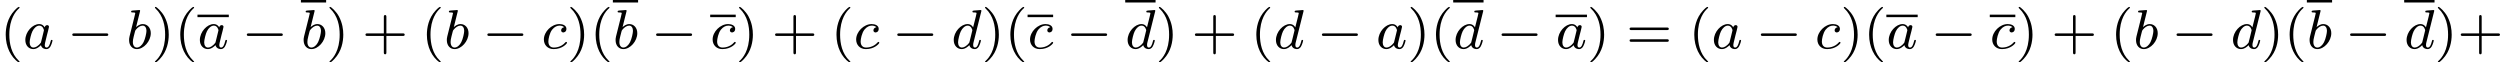 <?xml version='1.0' encoding='UTF-8'?>
<!-- This file was generated by dvisvgm 2.13.3 -->
<svg version='1.1' xmlns='http://www.w3.org/2000/svg' xmlns:xlink='http://www.w3.org/1999/xlink' width='717.824pt' height='17.924pt' viewBox='150.843 698.713 717.824 17.924'>
<defs>
<path id='g0-0' d='M5.571-1.809C5.699-1.809 5.874-1.809 5.874-1.993S5.699-2.176 5.571-2.176H1.004C.877-2.176 .701-2.176 .701-1.993S.877-1.809 1.004-1.809H5.571Z'/>
<path id='g1-97' d='M3.124-3.037C3.053-3.172 2.821-3.515 2.335-3.515C1.387-3.515 .343-2.407 .343-1.227C.343-.399 .877 .08 1.49 .08C2 .08 2.439-.327 2.582-.486C2.726 .064 3.268 .08 3.363 .08C3.73 .08 3.913-.223 3.977-.359C4.136-.646 4.248-1.108 4.248-1.14C4.248-1.188 4.216-1.243 4.121-1.243S4.009-1.196 3.961-.996C3.85-.558 3.698-.143 3.387-.143C3.204-.143 3.132-.295 3.132-.518C3.132-.654 3.204-.925 3.252-1.124S3.419-1.801 3.451-1.945L3.61-2.55C3.65-2.742 3.738-3.076 3.738-3.116C3.738-3.3 3.587-3.363 3.483-3.363C3.363-3.363 3.164-3.284 3.124-3.037ZM2.582-.861C2.184-.311 1.769-.143 1.514-.143C1.148-.143 .964-.478 .964-.893C.964-1.267 1.18-2.12 1.355-2.471C1.586-2.957 1.977-3.292 2.343-3.292C2.861-3.292 3.013-2.71 3.013-2.614C3.013-2.582 2.813-1.801 2.766-1.594C2.662-1.219 2.662-1.203 2.582-.861Z'/>
<path id='g1-98' d='M1.945-5.292C1.953-5.308 1.977-5.412 1.977-5.42C1.977-5.46 1.945-5.531 1.849-5.531C1.817-5.531 1.57-5.507 1.387-5.491L.94-5.46C.765-5.444 .685-5.436 .685-5.292C.685-5.181 .797-5.181 .893-5.181C1.275-5.181 1.275-5.133 1.275-5.061C1.275-5.013 1.196-4.694 1.148-4.511L.454-1.737C.391-1.467 .391-1.347 .391-1.211C.391-.391 .893 .08 1.506 .08C2.487 .08 3.507-1.052 3.507-2.208C3.507-2.997 2.997-3.515 2.359-3.515C1.913-3.515 1.57-3.228 1.395-3.076L1.945-5.292ZM1.506-.143C1.219-.143 .933-.367 .933-.948C.933-1.164 .964-1.363 1.06-1.745C1.116-1.977 1.172-2.2 1.235-2.431C1.275-2.574 1.275-2.59 1.371-2.71C1.642-3.045 2-3.292 2.335-3.292C2.734-3.292 2.885-2.901 2.885-2.542C2.885-2.248 2.71-1.395 2.471-.925C2.264-.494 1.881-.143 1.506-.143Z'/>
<path id='g1-99' d='M3.26-3.053C2.933-3.013 2.829-2.766 2.829-2.606C2.829-2.375 3.037-2.311 3.14-2.311C3.18-2.311 3.587-2.343 3.587-2.829S3.061-3.515 2.582-3.515C1.451-3.515 .351-2.415 .351-1.299C.351-.542 .869 .08 1.753 .08C3.013 .08 3.674-.725 3.674-.829C3.674-.901 3.595-.956 3.547-.956S3.475-.933 3.435-.885C2.805-.143 1.913-.143 1.769-.143C1.339-.143 .996-.406 .996-1.012C.996-1.363 1.156-2.208 1.53-2.702C1.881-3.148 2.279-3.292 2.59-3.292C2.686-3.292 3.053-3.284 3.26-3.053Z'/>
<path id='g1-100' d='M4.288-5.292C4.296-5.308 4.32-5.412 4.32-5.42C4.32-5.46 4.288-5.531 4.192-5.531C4.16-5.531 3.913-5.507 3.73-5.491L3.284-5.46C3.108-5.444 3.029-5.436 3.029-5.292C3.029-5.181 3.14-5.181 3.236-5.181C3.618-5.181 3.618-5.133 3.618-5.061C3.618-5.013 3.555-4.75 3.515-4.591L3.124-3.037C3.053-3.172 2.821-3.515 2.335-3.515C1.387-3.515 .343-2.407 .343-1.227C.343-.399 .877 .08 1.49 .08C2 .08 2.439-.327 2.582-.486C2.726 .064 3.268 .08 3.363 .08C3.73 .08 3.913-.223 3.977-.359C4.136-.646 4.248-1.108 4.248-1.14C4.248-1.188 4.216-1.243 4.121-1.243S4.009-1.196 3.961-.996C3.85-.558 3.698-.143 3.387-.143C3.204-.143 3.132-.295 3.132-.518C3.132-.669 3.156-.757 3.18-.861L4.288-5.292ZM2.582-.861C2.184-.311 1.769-.143 1.514-.143C1.148-.143 .964-.478 .964-.893C.964-1.267 1.18-2.12 1.355-2.471C1.586-2.957 1.977-3.292 2.343-3.292C2.861-3.292 3.013-2.71 3.013-2.614C3.013-2.582 2.813-1.801 2.766-1.594C2.662-1.219 2.662-1.203 2.582-.861Z'/>
<path id='g5-40' d='M2.654 1.993C2.718 1.993 2.813 1.993 2.813 1.897C2.813 1.865 2.805 1.857 2.702 1.753C1.61 .725 1.339-.757 1.339-1.993C1.339-4.288 2.287-5.364 2.694-5.731C2.805-5.834 2.813-5.842 2.813-5.882S2.782-5.978 2.702-5.978C2.574-5.978 2.176-5.571 2.112-5.499C1.044-4.384 .821-2.949 .821-1.993C.821-.207 1.57 1.227 2.654 1.993Z'/>
<path id='g5-41' d='M2.463-1.993C2.463-2.75 2.335-3.658 1.841-4.599C1.451-5.332 .725-5.978 .582-5.978C.502-5.978 .478-5.922 .478-5.882C.478-5.85 .478-5.834 .574-5.738C1.69-4.678 1.945-3.22 1.945-1.993C1.945 .295 .996 1.379 .59 1.745C.486 1.849 .478 1.857 .478 1.897S.502 1.993 .582 1.993C.709 1.993 1.108 1.586 1.172 1.514C2.24 .399 2.463-1.036 2.463-1.993Z'/>
<path id='g5-43' d='M3.475-1.809H5.818C5.93-1.809 6.105-1.809 6.105-1.993S5.93-2.176 5.818-2.176H3.475V-4.527C3.475-4.639 3.475-4.814 3.292-4.814S3.108-4.639 3.108-4.527V-2.176H.757C.646-2.176 .47-2.176 .47-1.993S.646-1.809 .757-1.809H3.108V.542C3.108 .654 3.108 .829 3.292 .829S3.475 .654 3.475 .542V-1.809Z'/>
<path id='g5-61' d='M5.826-2.654C5.946-2.654 6.105-2.654 6.105-2.837S5.914-3.021 5.794-3.021H.781C.662-3.021 .47-3.021 .47-2.837S.63-2.654 .749-2.654H5.826ZM5.794-.964C5.914-.964 6.105-.964 6.105-1.148S5.946-1.331 5.826-1.331H.749C.63-1.331 .47-1.331 .47-1.148S.662-.964 .781-.964H5.794Z'/>
</defs>
<g id='page9' transform='matrix(2 0 0 2 0 0)'>
<use x='75.421' y='356.326' xlink:href='#g5-40'/>
<use x='78.715' y='356.326' xlink:href='#g1-97'/>
<use x='85.094' y='356.326' xlink:href='#g0-0'/>
<use x='93.563' y='356.326' xlink:href='#g1-98'/>
<use x='97.185' y='356.326' xlink:href='#g5-41'/>
<use x='100.479' y='356.326' xlink:href='#g5-40'/>
<rect x='103.772' y='351.46' height='.359' width='4.498'/>
<use x='103.772' y='356.326' xlink:href='#g1-97'/>
<use x='110.152' y='356.326' xlink:href='#g0-0'/>
<rect x='118.62' y='349.356' height='.359' width='3.623'/>
<use x='118.62' y='356.326' xlink:href='#g1-98'/>
<use x='122.243' y='356.326' xlink:href='#g5-41'/>
<use x='127.418' y='356.326' xlink:href='#g5-43'/>
<use x='135.886' y='356.326' xlink:href='#g5-40'/>
<use x='139.18' y='356.326' xlink:href='#g1-98'/>
<use x='144.684' y='356.326' xlink:href='#g0-0'/>
<use x='153.152' y='356.326' xlink:href='#g1-99'/>
<use x='156.82' y='356.326' xlink:href='#g5-41'/>
<use x='160.113' y='356.326' xlink:href='#g5-40'/>
<rect x='163.407' y='349.356' height='.359' width='3.623'/>
<use x='163.407' y='356.326' xlink:href='#g1-98'/>
<use x='168.911' y='356.326' xlink:href='#g0-0'/>
<rect x='177.379' y='351.46' height='.359' width='3.668'/>
<use x='177.379' y='356.326' xlink:href='#g1-99'/>
<use x='181.047' y='356.326' xlink:href='#g5-41'/>
<use x='186.222' y='356.326' xlink:href='#g5-43'/>
<use x='194.691' y='356.326' xlink:href='#g5-40'/>
<use x='197.984' y='356.326' xlink:href='#g1-99'/>
<use x='203.534' y='356.326' xlink:href='#g0-0'/>
<use x='212.002' y='356.326' xlink:href='#g1-100'/>
<use x='216.359' y='356.326' xlink:href='#g5-41'/>
<use x='219.652' y='356.326' xlink:href='#g5-40'/>
<rect x='222.946' y='351.46' height='.359' width='3.668'/>
<use x='222.946' y='356.326' xlink:href='#g1-99'/>
<use x='228.495' y='356.326' xlink:href='#g0-0'/>
<rect x='236.964' y='349.356' height='.359' width='4.357'/>
<use x='236.964' y='356.326' xlink:href='#g1-100'/>
<use x='241.321' y='356.326' xlink:href='#g5-41'/>
<use x='246.496' y='356.326' xlink:href='#g5-43'/>
<use x='254.965' y='356.326' xlink:href='#g5-40'/>
<use x='258.258' y='356.326' xlink:href='#g1-100'/>
<use x='264.497' y='356.326' xlink:href='#g0-0'/>
<use x='272.965' y='356.326' xlink:href='#g1-97'/>
<use x='277.463' y='356.326' xlink:href='#g5-41'/>
<use x='280.757' y='356.326' xlink:href='#g5-40'/>
<rect x='284.05' y='349.356' height='.359' width='4.357'/>
<use x='284.05' y='356.326' xlink:href='#g1-100'/>
<use x='290.289' y='356.326' xlink:href='#g0-0'/>
<rect x='298.757' y='351.46' height='.359' width='4.498'/>
<use x='298.757' y='356.326' xlink:href='#g1-97'/>
<use x='303.255' y='356.326' xlink:href='#g5-41'/>
<use x='308.901' y='356.326' xlink:href='#g5-61'/>
<use x='317.84' y='356.326' xlink:href='#g5-40'/>
<use x='321.133' y='356.326' xlink:href='#g1-97'/>
<use x='327.513' y='356.326' xlink:href='#g0-0'/>
<use x='335.981' y='356.326' xlink:href='#g1-99'/>
<use x='339.649' y='356.326' xlink:href='#g5-41'/>
<use x='342.942' y='356.326' xlink:href='#g5-40'/>
<rect x='346.236' y='351.46' height='.359' width='4.498'/>
<use x='346.236' y='356.326' xlink:href='#g1-97'/>
<use x='352.615' y='356.326' xlink:href='#g0-0'/>
<rect x='361.084' y='351.46' height='.359' width='3.668'/>
<use x='361.084' y='356.326' xlink:href='#g1-99'/>
<use x='364.752' y='356.326' xlink:href='#g5-41'/>
<use x='369.927' y='356.326' xlink:href='#g5-43'/>
<use x='378.395' y='356.326' xlink:href='#g5-40'/>
<use x='381.688' y='356.326' xlink:href='#g1-98'/>
<use x='387.193' y='356.326' xlink:href='#g0-0'/>
<use x='395.661' y='356.326' xlink:href='#g1-100'/>
<use x='400.018' y='356.326' xlink:href='#g5-41'/>
<use x='403.312' y='356.326' xlink:href='#g5-40'/>
<rect x='406.605' y='349.356' height='.359' width='3.623'/>
<use x='406.605' y='356.326' xlink:href='#g1-98'/>
<use x='412.109' y='356.326' xlink:href='#g0-0'/>
<rect x='420.578' y='349.356' height='.359' width='4.357'/>
<use x='420.578' y='356.326' xlink:href='#g1-100'/>
<use x='424.935' y='356.326' xlink:href='#g5-41'/>
<use x='428.228' y='356.326' xlink:href='#g5-43'/>
</g>
</svg>